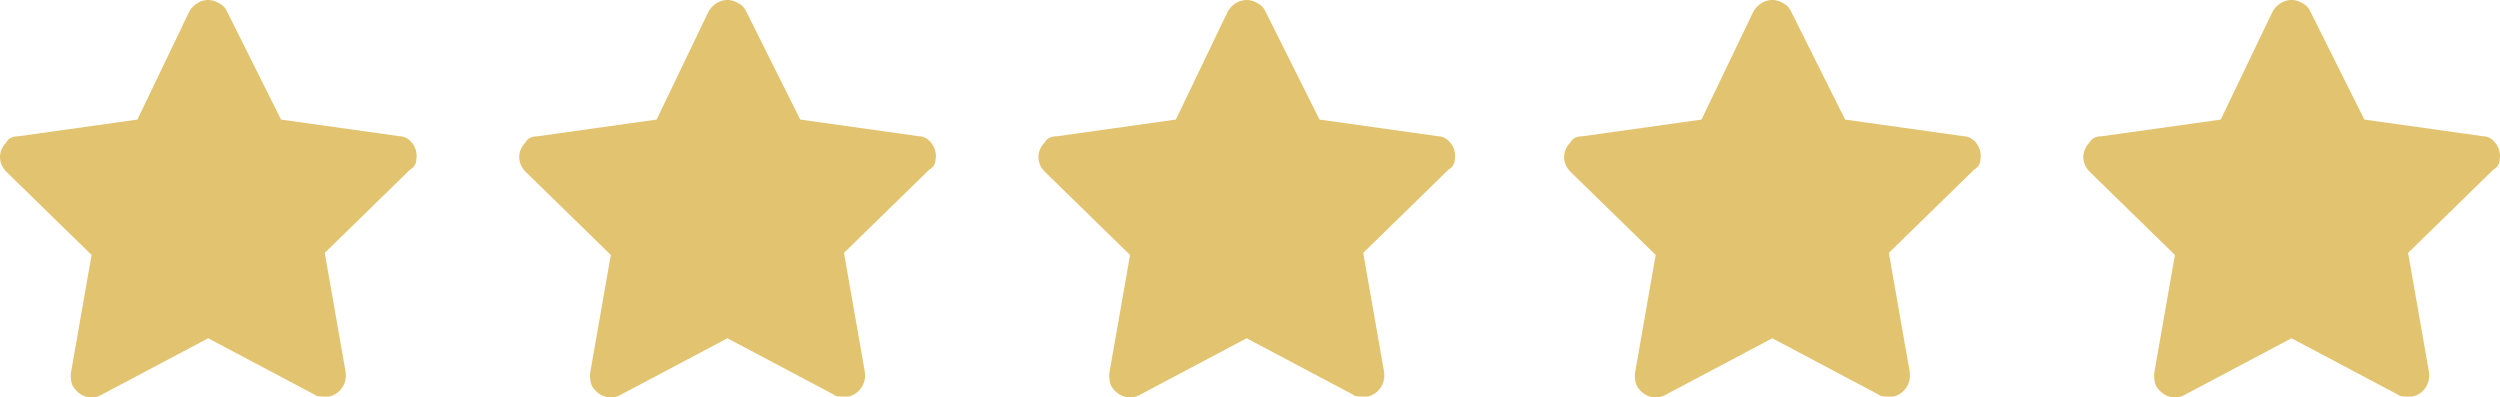 <svg width="390" height="62" viewBox="0 0 390 62" fill="none" xmlns="http://www.w3.org/2000/svg">
<path d="M64.95 24.827C65.275 23.202 63.976 21.253 62.352 21.253L43.841 18.653L35.398 1.758C35.073 1.108 34.748 0.783 34.099 0.458C32.475 -0.517 30.526 0.133 29.552 1.758L21.433 18.653L2.923 21.253C1.948 21.253 1.299 21.578 0.974 22.227C-0.325 23.527 -0.325 25.476 0.974 26.776L14.289 39.773L11.041 58.293C11.041 58.943 11.041 59.593 11.366 60.242C12.341 61.867 14.289 62.517 15.913 61.542L32.475 52.769L49.037 61.542C49.362 61.867 50.011 61.867 50.661 61.867H51.31C52.934 61.542 54.233 59.917 53.908 57.968L50.661 39.448L63.976 26.451C64.625 26.126 64.95 25.476 64.95 24.827Z" fill="#E2C36F"/>
<path d="M389.95 24.827C390.275 23.202 388.976 21.253 387.352 21.253L368.841 18.653L360.398 1.758C360.073 1.108 359.748 0.783 359.099 0.458C357.475 -0.517 355.526 0.133 354.552 1.758L346.433 18.653L327.923 21.253C326.948 21.253 326.299 21.578 325.974 22.227C324.675 23.527 324.675 25.476 325.974 26.776L339.289 39.773L336.041 58.293C336.041 58.943 336.041 59.593 336.366 60.242C337.34 61.867 339.289 62.517 340.913 61.542L357.475 52.769L374.037 61.542C374.362 61.867 375.011 61.867 375.661 61.867H376.31C377.934 61.542 379.233 59.917 378.908 57.968L375.661 39.448L388.976 26.451C389.625 26.126 389.95 25.476 389.95 24.827Z" fill="#E2C36F"/>
<path d="M308.95 24.827C309.275 23.202 307.976 21.253 306.352 21.253L287.841 18.653L279.398 1.758C279.073 1.108 278.748 0.783 278.099 0.458C276.475 -0.517 274.526 0.133 273.552 1.758L265.433 18.653L246.923 21.253C245.948 21.253 245.299 21.578 244.974 22.227C243.675 23.527 243.675 25.476 244.974 26.776L258.289 39.773L255.041 58.293C255.041 58.943 255.041 59.593 255.366 60.242C256.34 61.867 258.289 62.517 259.913 61.542L276.475 52.769L293.037 61.542C293.362 61.867 294.011 61.867 294.661 61.867H295.31C296.934 61.542 298.233 59.917 297.908 57.968L294.661 39.448L307.976 26.451C308.625 26.126 308.95 25.476 308.95 24.827Z" fill="#E2C36F"/>
<path d="M226.95 24.827C227.275 23.202 225.976 21.253 224.352 21.253L205.841 18.653L197.398 1.758C197.073 1.108 196.748 0.783 196.099 0.458C194.475 -0.517 192.526 0.133 191.552 1.758L183.433 18.653L164.923 21.253C163.948 21.253 163.299 21.578 162.974 22.227C161.675 23.527 161.675 25.476 162.974 26.776L176.289 39.773L173.041 58.293C173.041 58.943 173.041 59.593 173.366 60.242C174.34 61.867 176.289 62.517 177.913 61.542L194.475 52.769L211.037 61.542C211.362 61.867 212.011 61.867 212.661 61.867H213.31C214.934 61.542 216.233 59.917 215.908 57.968L212.661 39.448L225.976 26.451C226.625 26.126 226.95 25.476 226.95 24.827Z" fill="#E2C36F"/>
<path d="M145.95 24.827C146.275 23.202 144.976 21.253 143.352 21.253L124.841 18.653L116.398 1.758C116.073 1.108 115.748 0.783 115.099 0.458C113.475 -0.517 111.526 0.133 110.552 1.758L102.433 18.653L83.923 21.253C82.948 21.253 82.299 21.578 81.974 22.227C80.675 23.527 80.675 25.476 81.974 26.776L95.289 39.773L92.041 58.293C92.041 58.943 92.041 59.593 92.366 60.242C93.341 61.867 95.289 62.517 96.913 61.542L113.475 52.769L130.037 61.542C130.362 61.867 131.011 61.867 131.661 61.867H132.31C133.934 61.542 135.233 59.917 134.908 57.968L131.661 39.448L144.976 26.451C145.625 26.126 145.95 25.476 145.95 24.827Z" fill="#E2C36F"/>
</svg>
